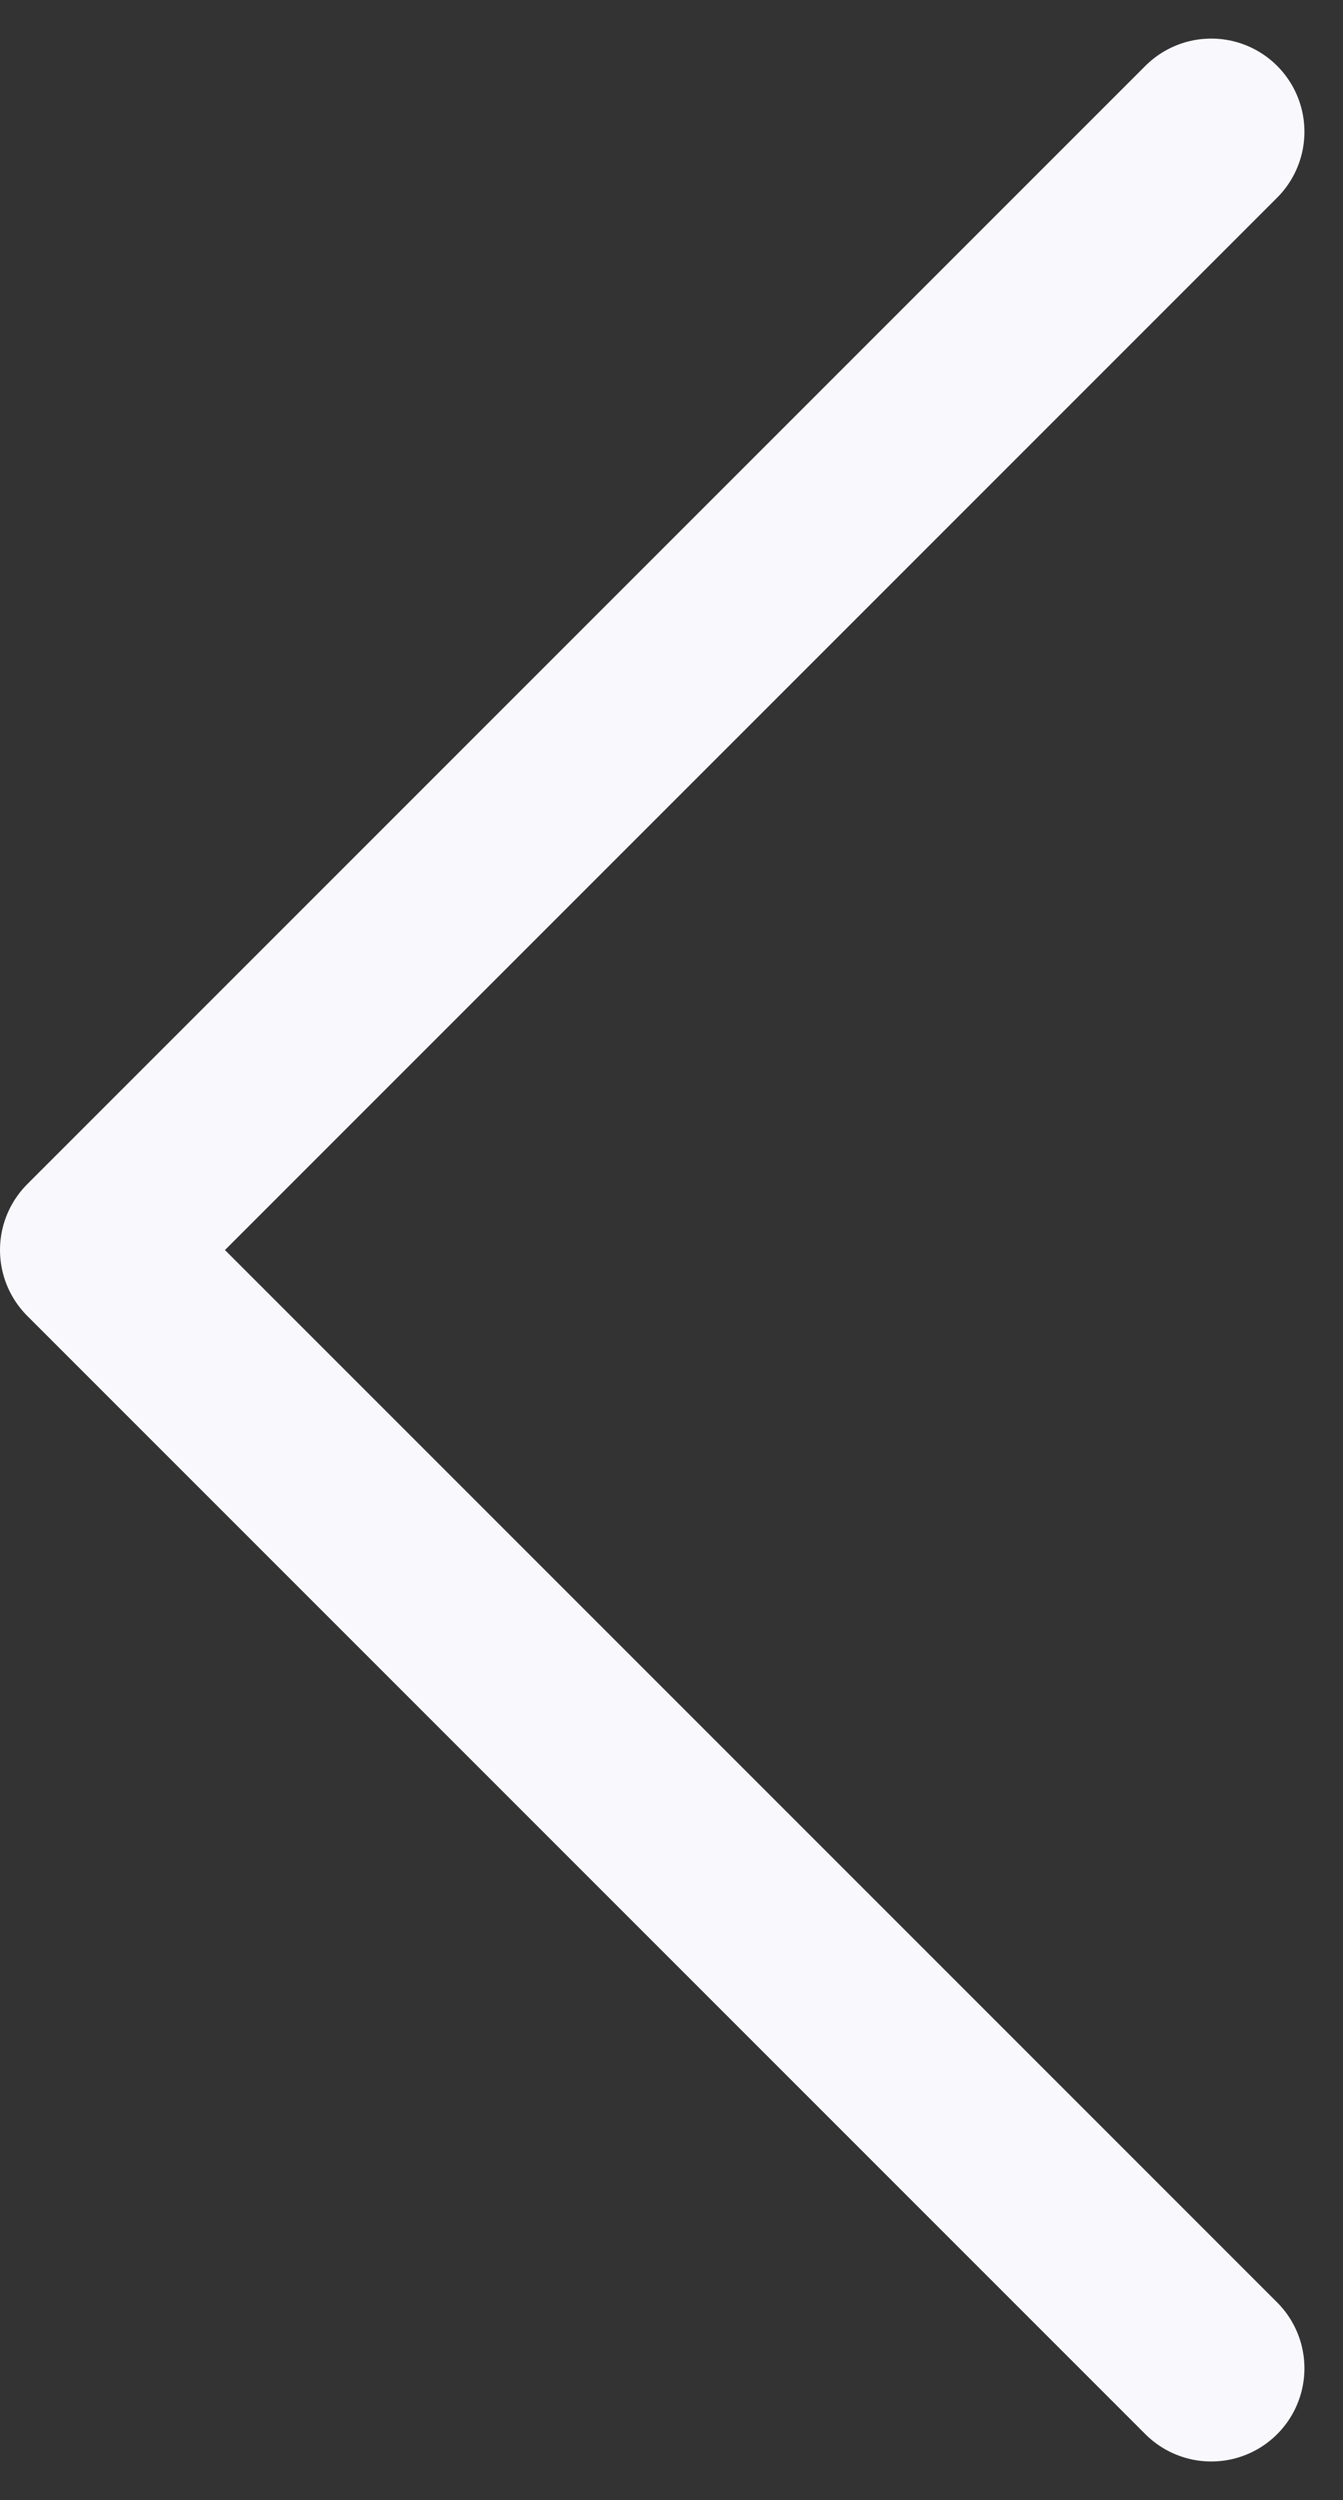 <?xml version="1.0" encoding="UTF-8"?> <svg xmlns="http://www.w3.org/2000/svg" width="28.828" height="53.657" viewBox="0 0 28.828 53.657"><rect x="0" y="0" width="28.828" height="53.657" fill="#333333" stroke="none"/><path d="M24,48,0,24,24,0" transform="translate(2 2.828)" fill="none" stroke="#f9f9fd" stroke-linecap="round" stroke-linejoin="round" stroke-width="4"></path></svg> 